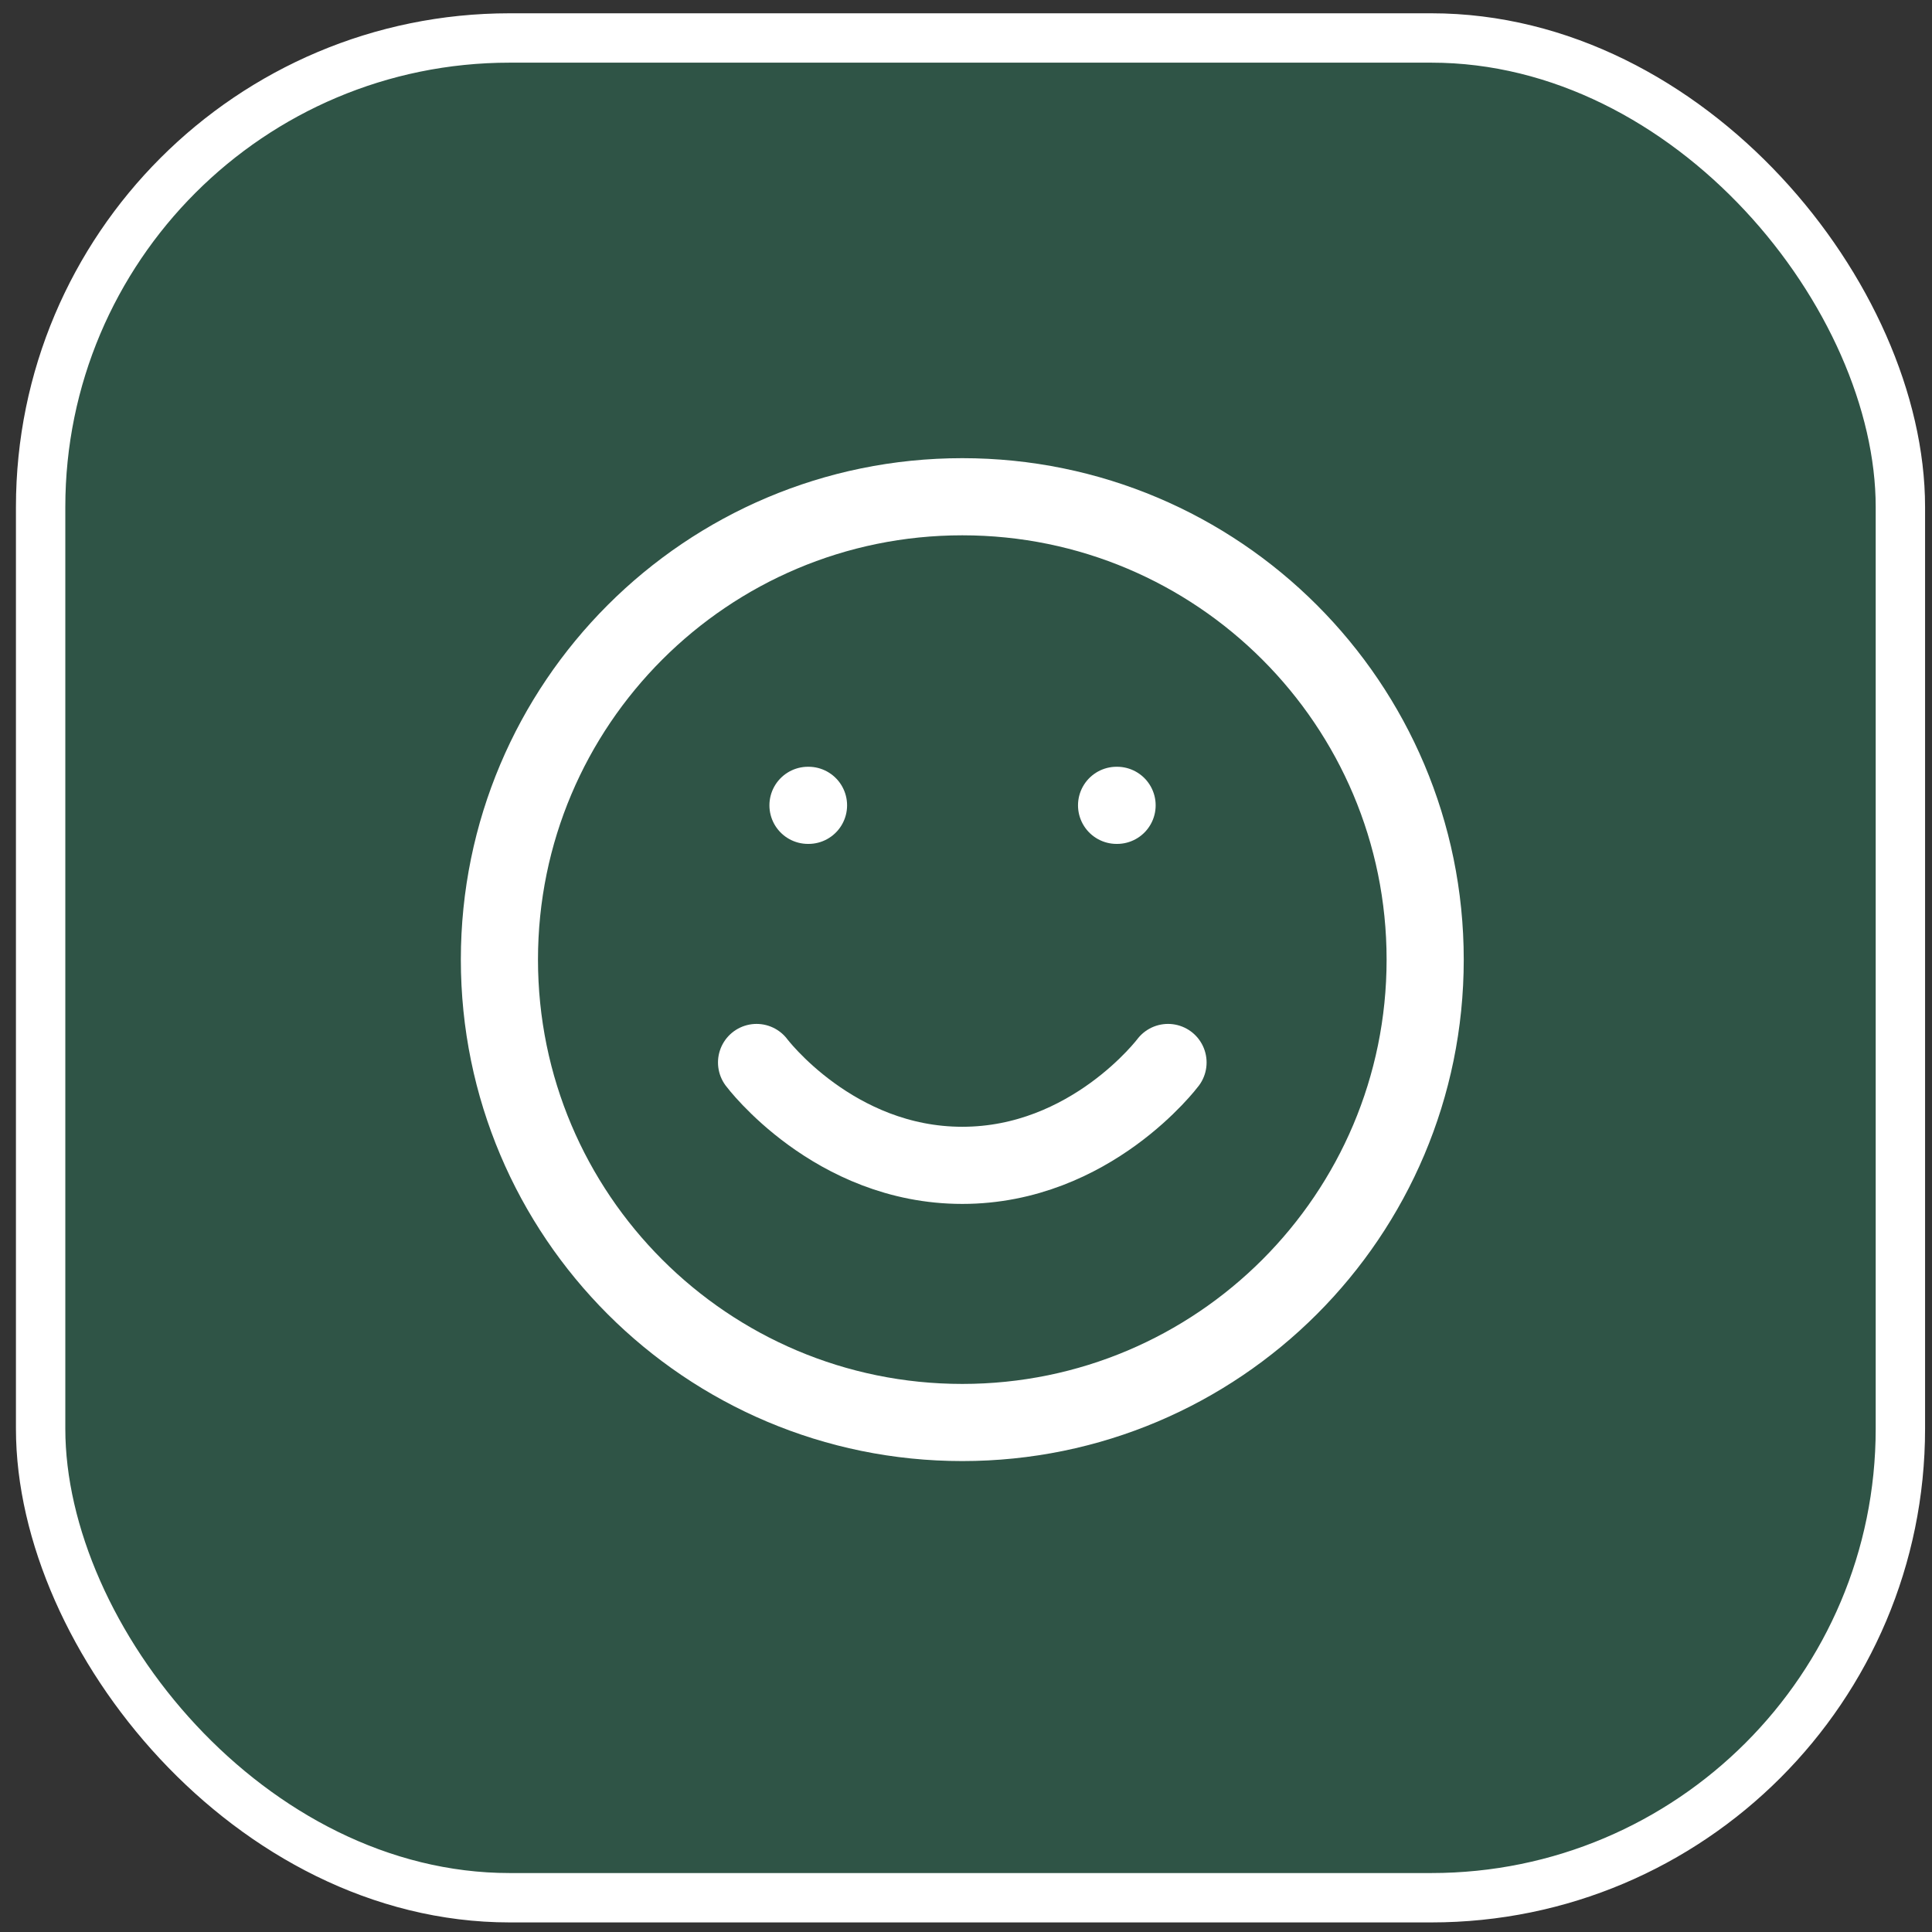<svg width="99" height="99" viewBox="0 0 99 99" fill="none" xmlns="http://www.w3.org/2000/svg">
<rect x="0" y="0" width="99" height="99" fill="#333333" stroke="none"/>
<rect x="2.082" y="1.946" width="95.298" height="95.298" rx="24.035" fill="#25B981" fill-opacity="0.25" stroke="white" stroke-width="2.53"/>
<path d="M38.768 54.444C38.768 54.444 42.721 59.715 49.31 59.715C55.898 59.715 59.852 54.444 59.852 54.444M57.216 41.267H57.242M41.403 41.267H41.43M73.029 49.173C73.029 62.273 62.41 72.892 49.31 72.892C36.21 72.892 25.591 62.273 25.591 49.173C25.591 36.074 36.21 25.454 49.31 25.454C62.41 25.454 73.029 36.074 73.029 49.173Z" stroke="white" stroke-width="3.953" stroke-linecap="round" stroke-linejoin="round"/>
</svg>
